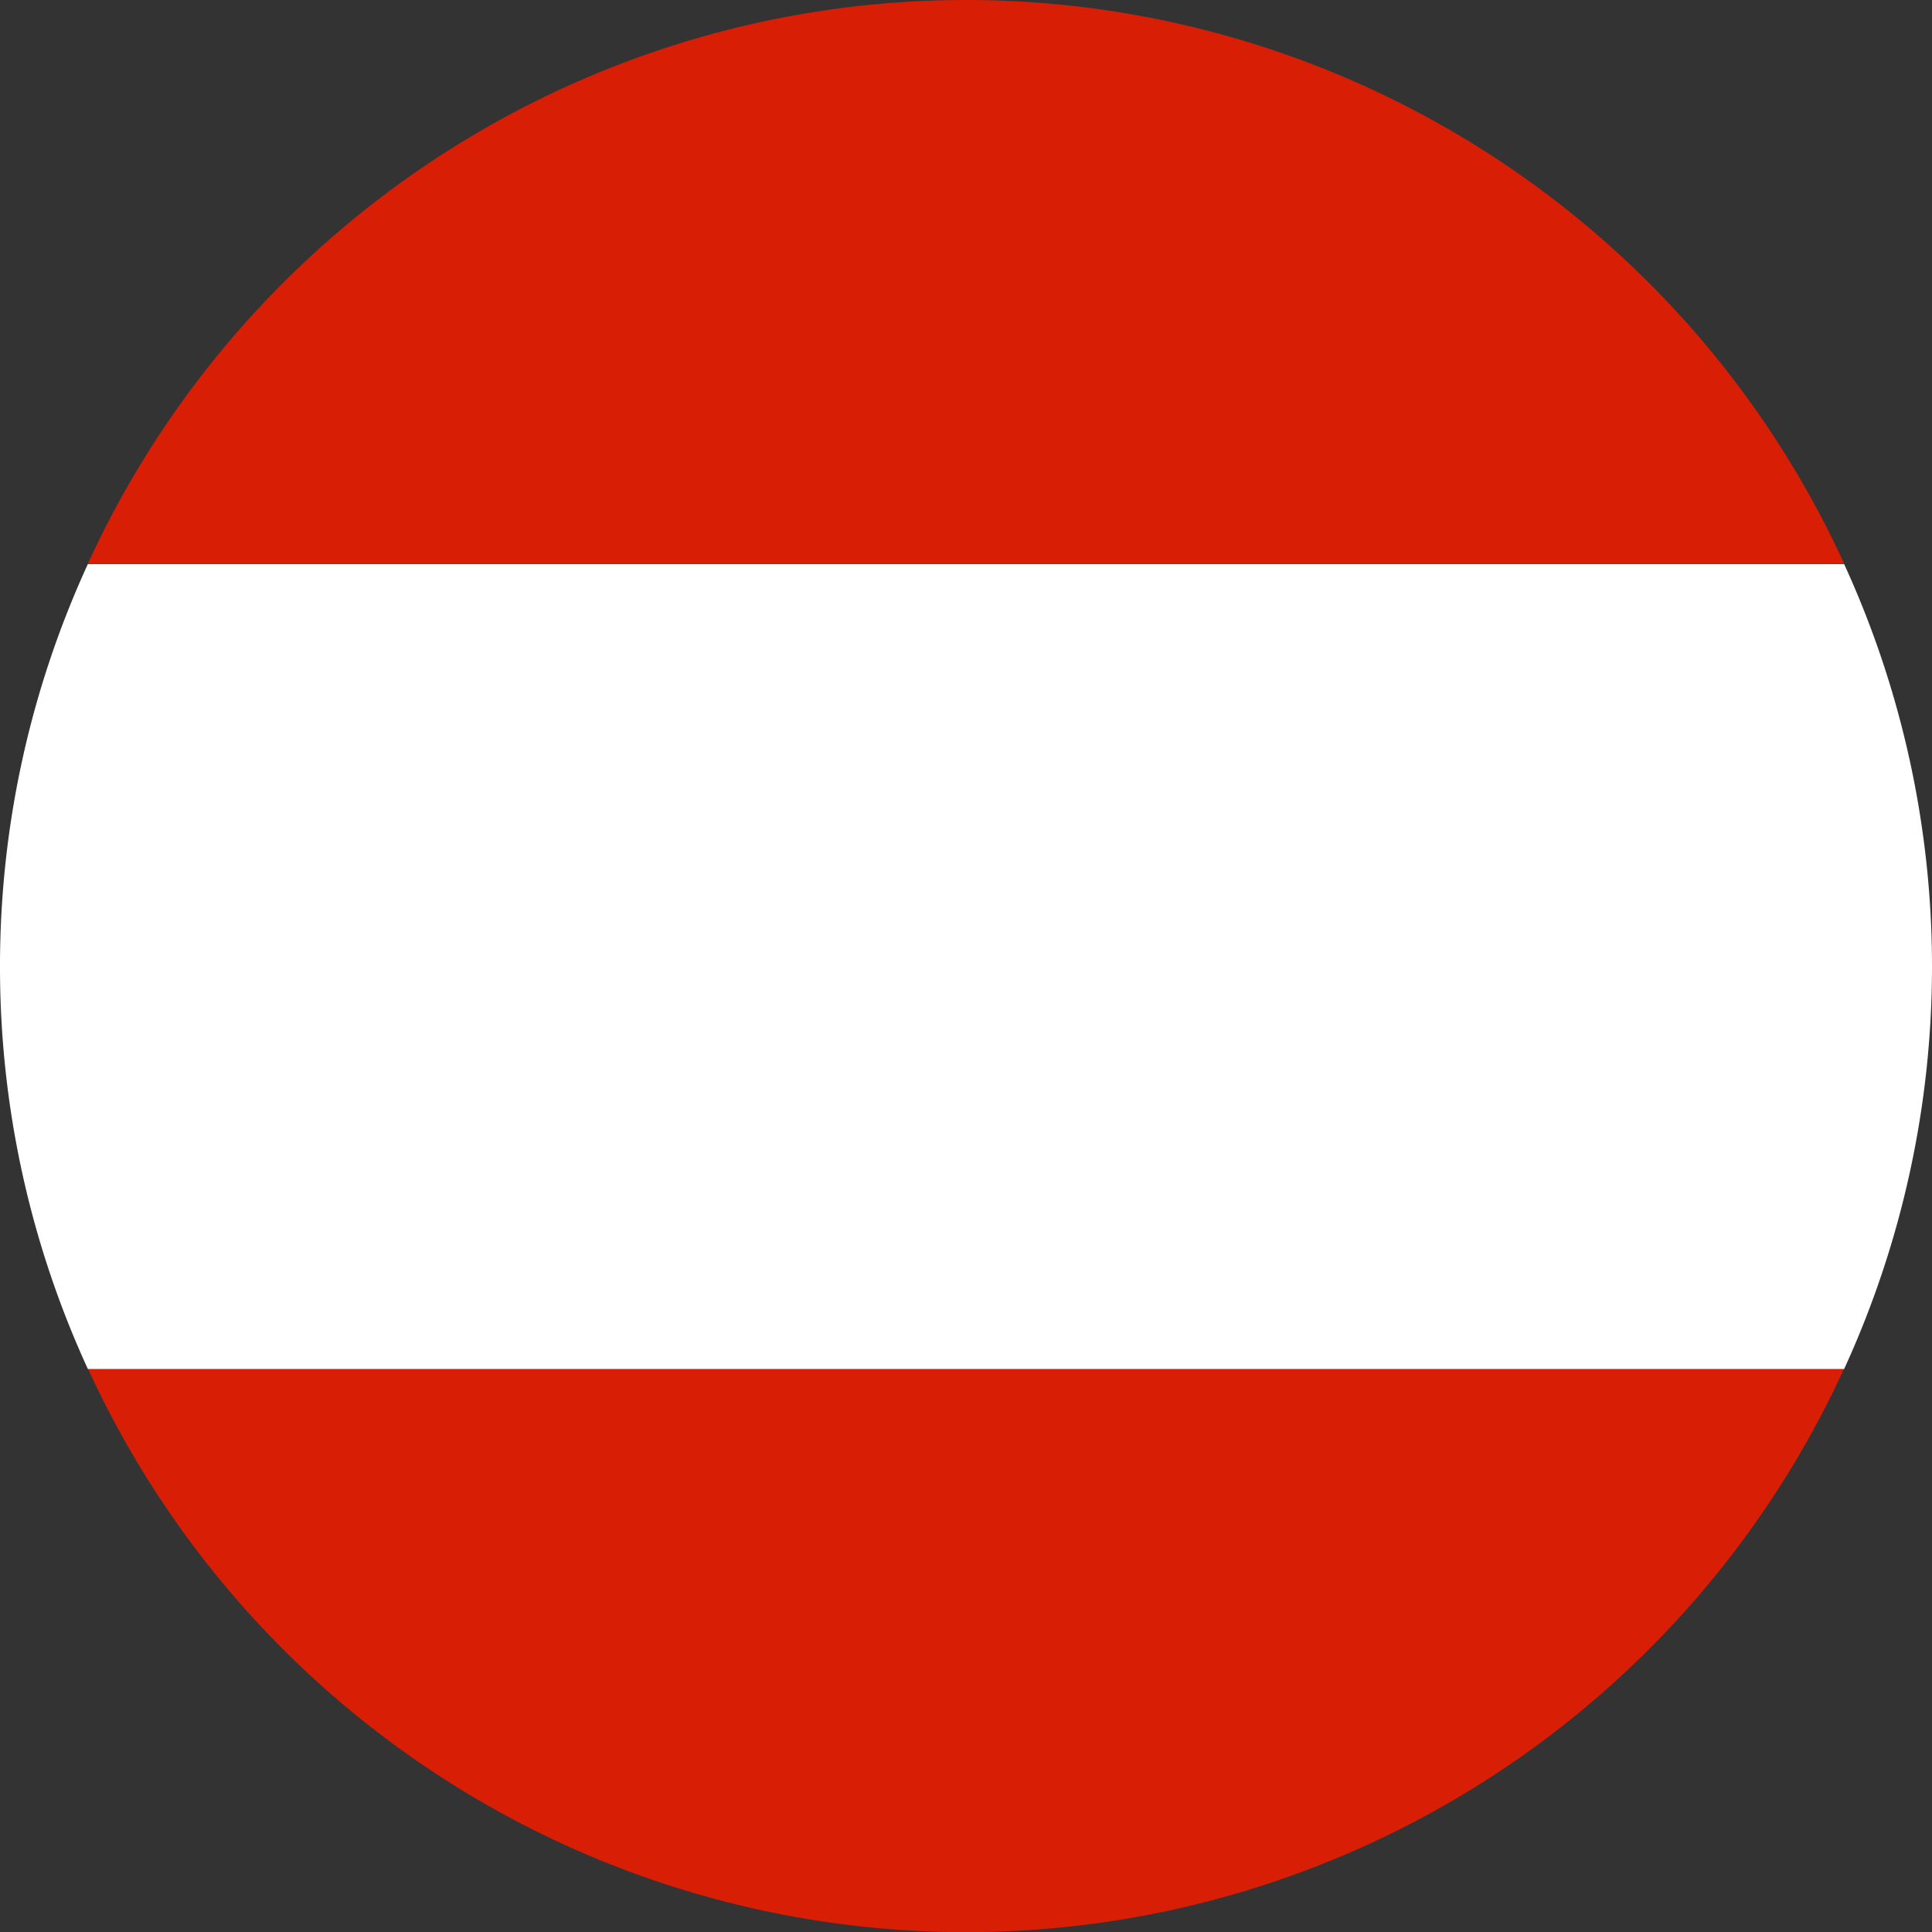 <svg id="Layer_1" data-name="Layer 1" xmlns="http://www.w3.org/2000/svg" viewBox="0 0 124.67 124.67"><rect x="0" y="0" width="124.67" height="124.67" fill="#333333" stroke="none"/><defs><style>.cls-1{fill:#d81e05;}.cls-2{fill:#fff;}</style></defs><path class="cls-1" d="M64.24,126.17A62.33,62.33,0,0,0,120.9,89.8H7.57A62.33,62.33,0,0,0,64.24,126.17Z" transform="translate(-1.9 -1.49)"/><path class="cls-1" d="M64.24,1.49A62.33,62.33,0,0,0,7.57,37.86H120.9A62.33,62.33,0,0,0,64.24,1.49Z" transform="translate(-1.9 -1.49)"/><path class="cls-2" d="M1.9,63.83a62.06,62.06,0,0,0,5.67,26H120.9a62.31,62.31,0,0,0,0-51.94H7.57A62.1,62.1,0,0,0,1.9,63.83Z" transform="translate(-1.9 -1.49)"/></svg>